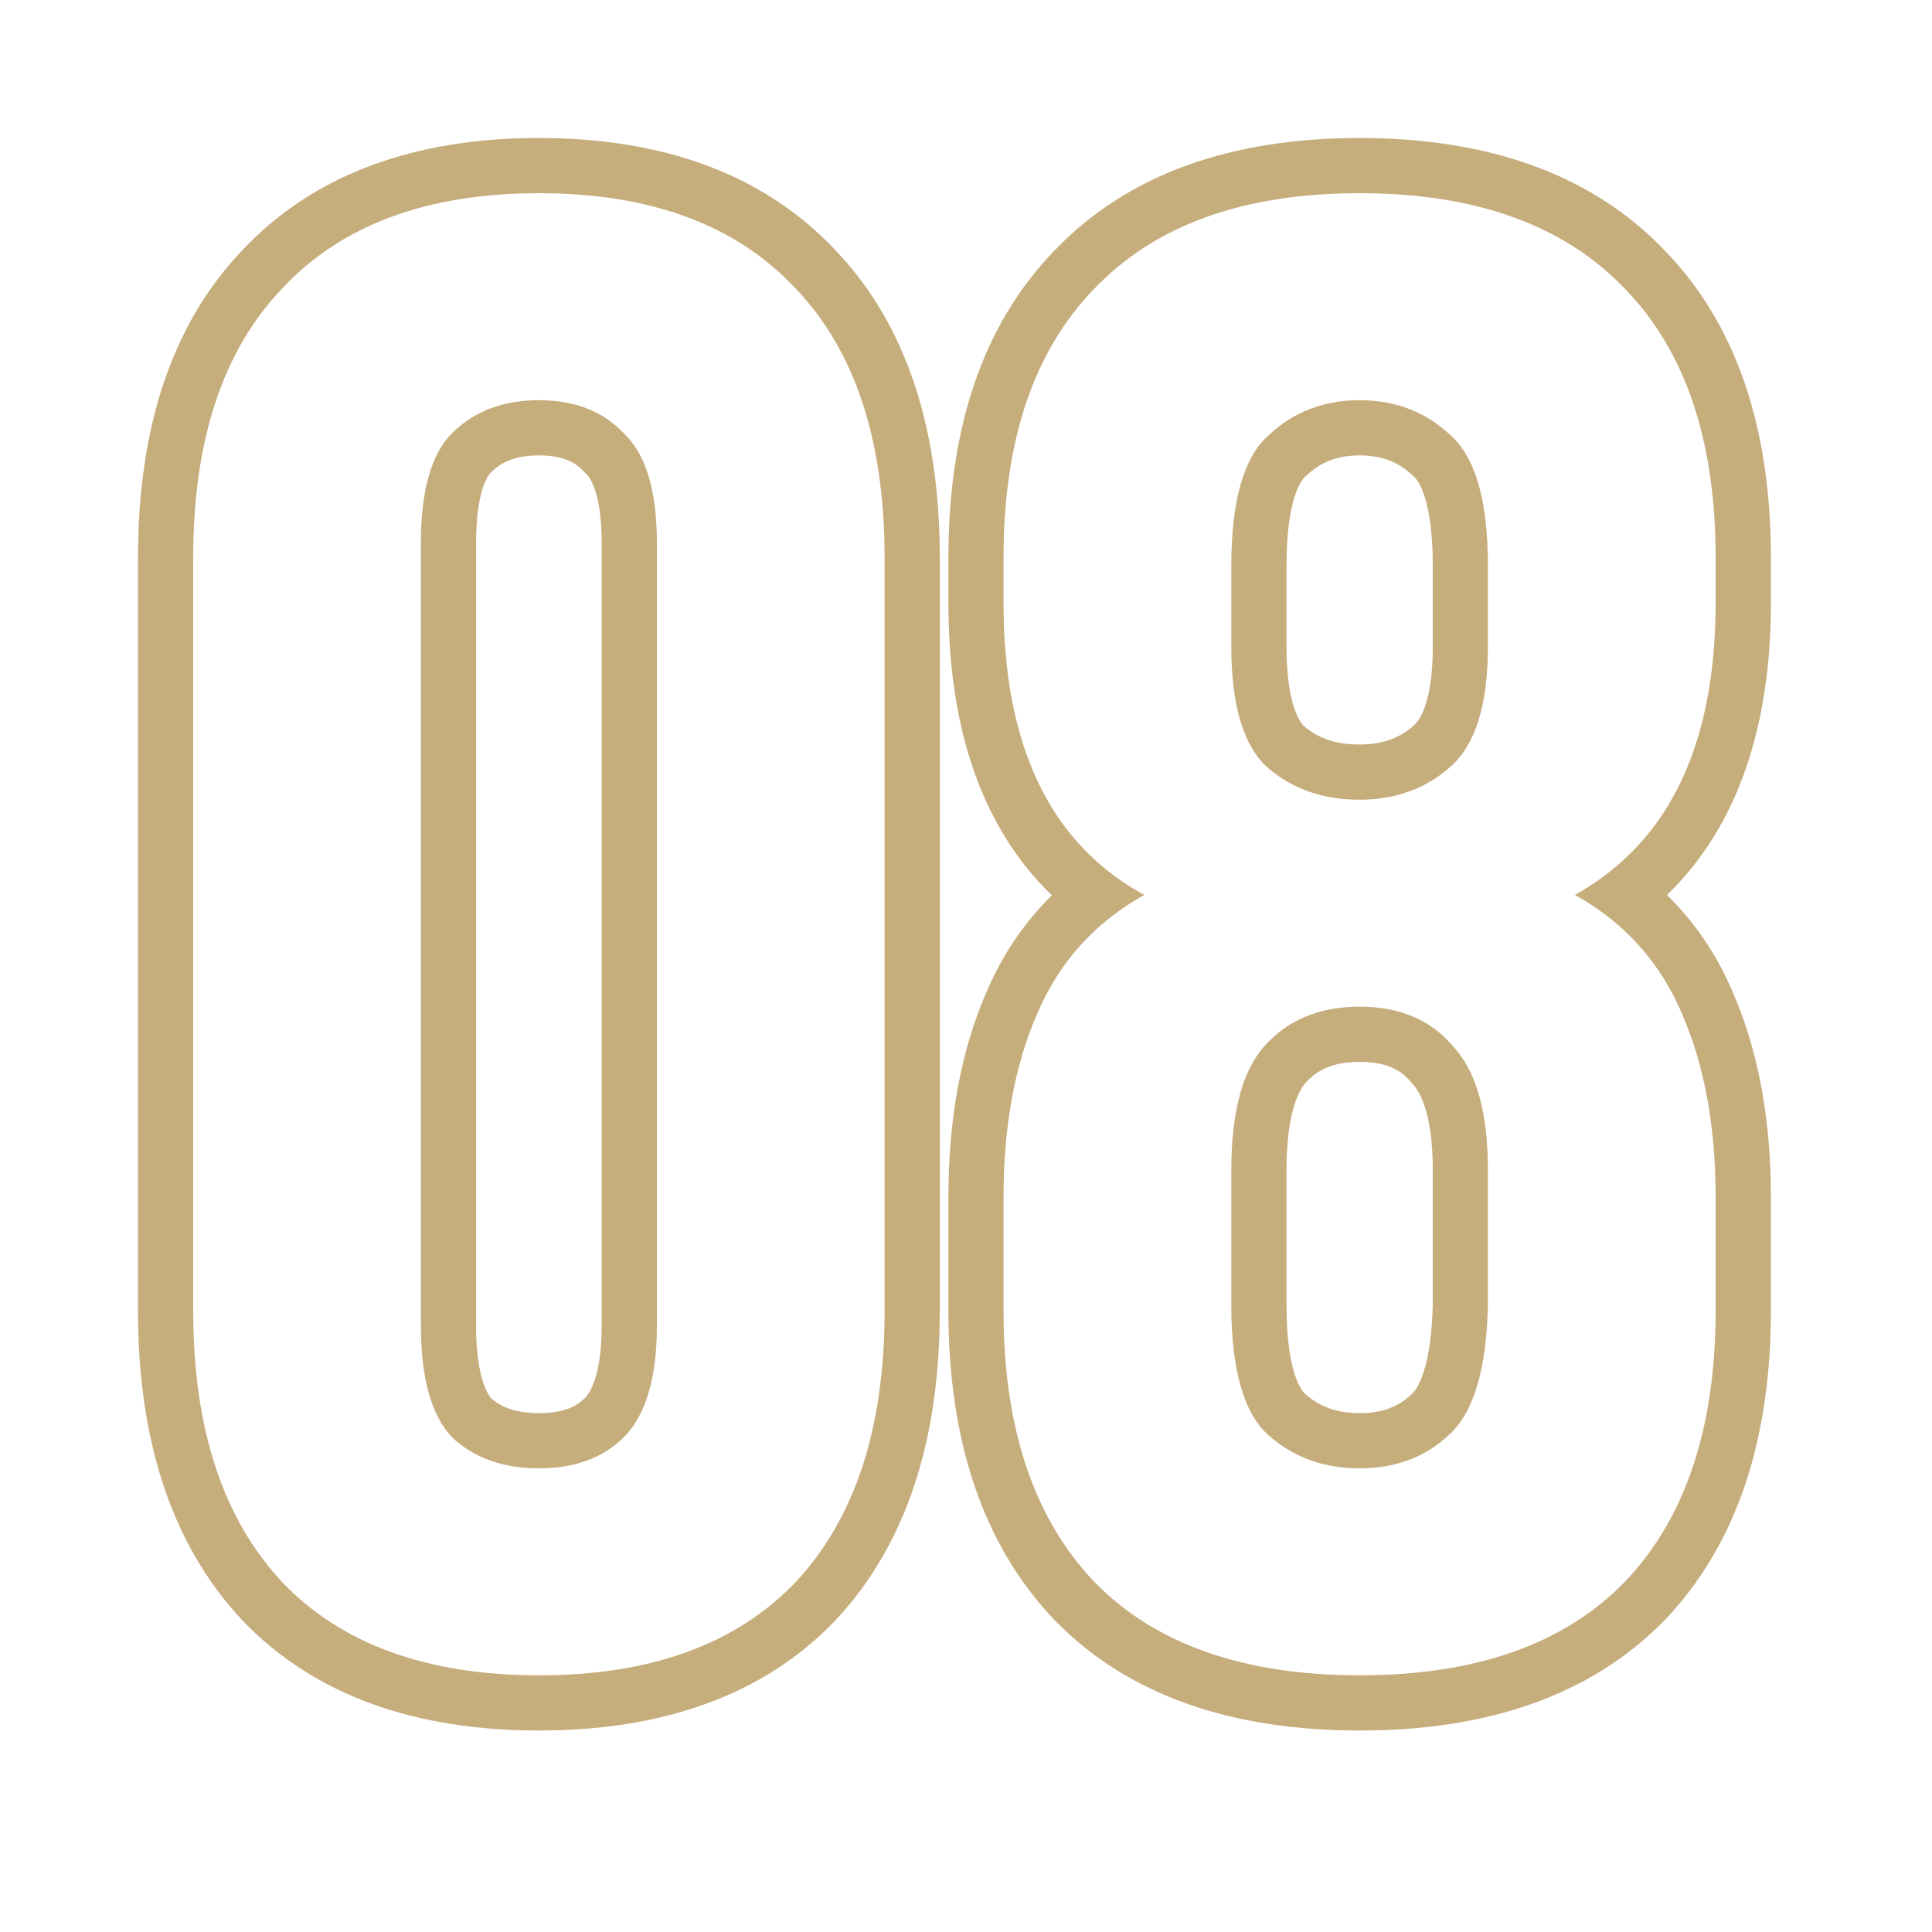 <?xml version="1.0" encoding="UTF-8"?> <svg xmlns="http://www.w3.org/2000/svg" width="28" height="28" viewBox="0 0 28 28" fill="none"> <mask id="mask0_210_1382" style="mask-type:alpha" maskUnits="userSpaceOnUse" x="0" y="0" width="28" height="28"> <rect width="28" height="28" fill="#D9D9D9"></rect> </mask> <g mask="url(#mask0_210_1382)"> <path fill-rule="evenodd" clip-rule="evenodd" d="M8.493 6.864L8.474 6.846L8.456 6.827C8.336 6.698 8.153 6.6 7.81 6.6C7.468 6.6 7.263 6.698 7.116 6.846L6.613 6.343L7.116 6.846C7.047 6.914 6.9 7.168 6.9 7.87V19.21C6.9 19.867 7.029 20.157 7.119 20.266C7.263 20.392 7.471 20.48 7.81 20.48C8.169 20.48 8.357 20.382 8.474 20.264C8.57 20.169 8.72 19.894 8.72 19.21V7.87C8.72 7.179 8.567 6.933 8.493 6.864ZM6.55 20.83C6.25 20.51 6.1 19.97 6.1 19.21V7.87C6.1 7.11 6.25 6.58 6.55 6.28C6.87 5.96 7.29 5.8 7.81 5.8C8.33 5.8 8.74 5.96 9.04 6.28C9.36 6.58 9.52 7.11 9.52 7.87V19.21C9.52 19.97 9.36 20.51 9.04 20.83C8.74 21.13 8.33 21.28 7.81 21.28C7.29 21.28 6.87 21.13 6.55 20.83ZM12.108 23.483L12.108 23.483C11.056 24.584 9.579 25.08 7.81 25.08C6.041 25.08 4.564 24.584 3.512 23.483L3.506 23.476L3.506 23.476C2.465 22.363 2 20.831 2 19V8.08C2 6.252 2.463 4.727 3.509 3.63C4.56 2.508 6.037 2 7.81 2C9.583 2 11.06 2.508 12.111 3.63C13.157 4.727 13.62 6.252 13.62 8.08V19C13.62 20.831 13.155 22.363 12.114 23.476L12.108 23.483ZM11.53 4.18C10.67 3.26 9.43 2.8 7.81 2.8C6.19 2.8 4.95 3.26 4.09 4.18C3.23 5.08 2.8 6.38 2.8 8.08V19C2.8 20.7 3.23 22.01 4.09 22.93C4.95 23.83 6.19 24.28 7.81 24.28C9.43 24.28 10.67 23.83 11.53 22.93C12.39 22.01 12.82 20.7 12.82 19V8.08C12.82 6.38 12.39 5.08 11.53 4.18ZM24.117 23.489L24.116 23.489C23.041 24.59 21.525 25.08 19.704 25.08C17.884 25.08 16.368 24.59 15.293 23.489L15.286 23.483L15.286 23.483C14.222 22.37 13.745 20.835 13.745 19V17.35C13.745 16.25 13.917 15.258 14.289 14.396C14.52 13.848 14.84 13.373 15.245 12.976C14.212 11.982 13.745 10.52 13.745 8.74V8.08C13.745 6.248 14.22 4.719 15.29 3.624C16.364 2.502 17.881 2 19.704 2C21.528 2 23.045 2.502 24.12 3.624C25.189 4.719 25.665 6.248 25.665 8.08V8.74C25.665 10.512 25.193 11.97 24.159 12.971C24.566 13.369 24.888 13.846 25.12 14.396C25.492 15.258 25.665 16.25 25.665 17.35V19C25.665 20.835 25.188 22.37 24.123 23.483L24.117 23.489ZM24.384 14.71C24.181 14.226 23.895 13.815 23.529 13.476C23.321 13.284 23.086 13.115 22.825 12.97C23.084 12.825 23.319 12.656 23.53 12.463C24.419 11.648 24.864 10.406 24.864 8.74V8.08C24.864 6.38 24.424 5.08 23.544 4.18C22.665 3.26 21.384 2.8 19.704 2.8C18.024 2.8 16.744 3.26 15.864 4.18C14.985 5.08 14.544 6.38 14.544 8.08V8.74C14.544 10.419 14.988 11.661 15.874 12.467C16.085 12.66 16.322 12.827 16.584 12.97C16.322 13.116 16.087 13.285 15.877 13.479C15.512 13.816 15.228 14.227 15.024 14.71C14.704 15.45 14.544 16.33 14.544 17.35V19C14.544 20.7 14.985 22.01 15.864 22.93C16.744 23.83 18.024 24.28 19.704 24.28C21.384 24.28 22.665 23.83 23.544 22.93C24.424 22.01 24.864 20.7 24.864 19V17.35C24.864 16.33 24.704 15.45 24.384 14.71ZM20.454 20.21L20.463 20.202C20.555 20.121 20.744 19.801 20.765 18.901V16.96C20.765 16.192 20.602 15.847 20.473 15.709L20.457 15.693L20.443 15.675C20.301 15.507 20.093 15.39 19.704 15.39C19.318 15.39 19.088 15.507 18.922 15.692C18.799 15.831 18.645 16.185 18.645 16.96V18.91C18.645 19.816 18.832 20.127 18.916 20.202C19.117 20.381 19.363 20.48 19.704 20.48C20.046 20.48 20.272 20.381 20.446 20.217L20.454 20.21ZM18.325 15.16C18.665 14.78 19.125 14.59 19.704 14.59C20.285 14.59 20.735 14.78 21.055 15.16C21.395 15.52 21.564 16.12 21.564 16.96V18.91C21.544 19.85 21.355 20.48 20.994 20.8C20.654 21.12 20.224 21.28 19.704 21.28C19.184 21.28 18.744 21.12 18.384 20.8C18.024 20.48 17.845 19.85 17.845 18.91V16.96C17.845 16.12 18.005 15.52 18.325 15.16ZM20.484 6.9L20.475 6.892C20.272 6.699 20.032 6.6 19.704 6.6C19.378 6.6 19.137 6.699 18.934 6.892L18.925 6.9L18.916 6.908C18.832 6.983 18.645 7.294 18.645 8.2V9.37C18.645 10.134 18.805 10.429 18.896 10.521C19.091 10.69 19.341 10.79 19.704 10.79C20.046 10.79 20.292 10.691 20.493 10.512C20.591 10.425 20.765 10.142 20.765 9.37V8.2C20.765 7.294 20.577 6.983 20.493 6.908L20.484 6.9ZM18.355 11.11C18.015 10.79 17.845 10.21 17.845 9.37V8.2C17.845 7.26 18.024 6.63 18.384 6.31C18.744 5.97 19.184 5.8 19.704 5.8C20.224 5.8 20.665 5.97 21.024 6.31C21.384 6.63 21.564 7.26 21.564 8.2V9.37C21.564 10.21 21.384 10.79 21.024 11.11C20.665 11.43 20.224 11.59 19.704 11.59C19.165 11.59 18.715 11.43 18.355 11.11Z" fill="#C6AD7C"></path> </g> </svg> 